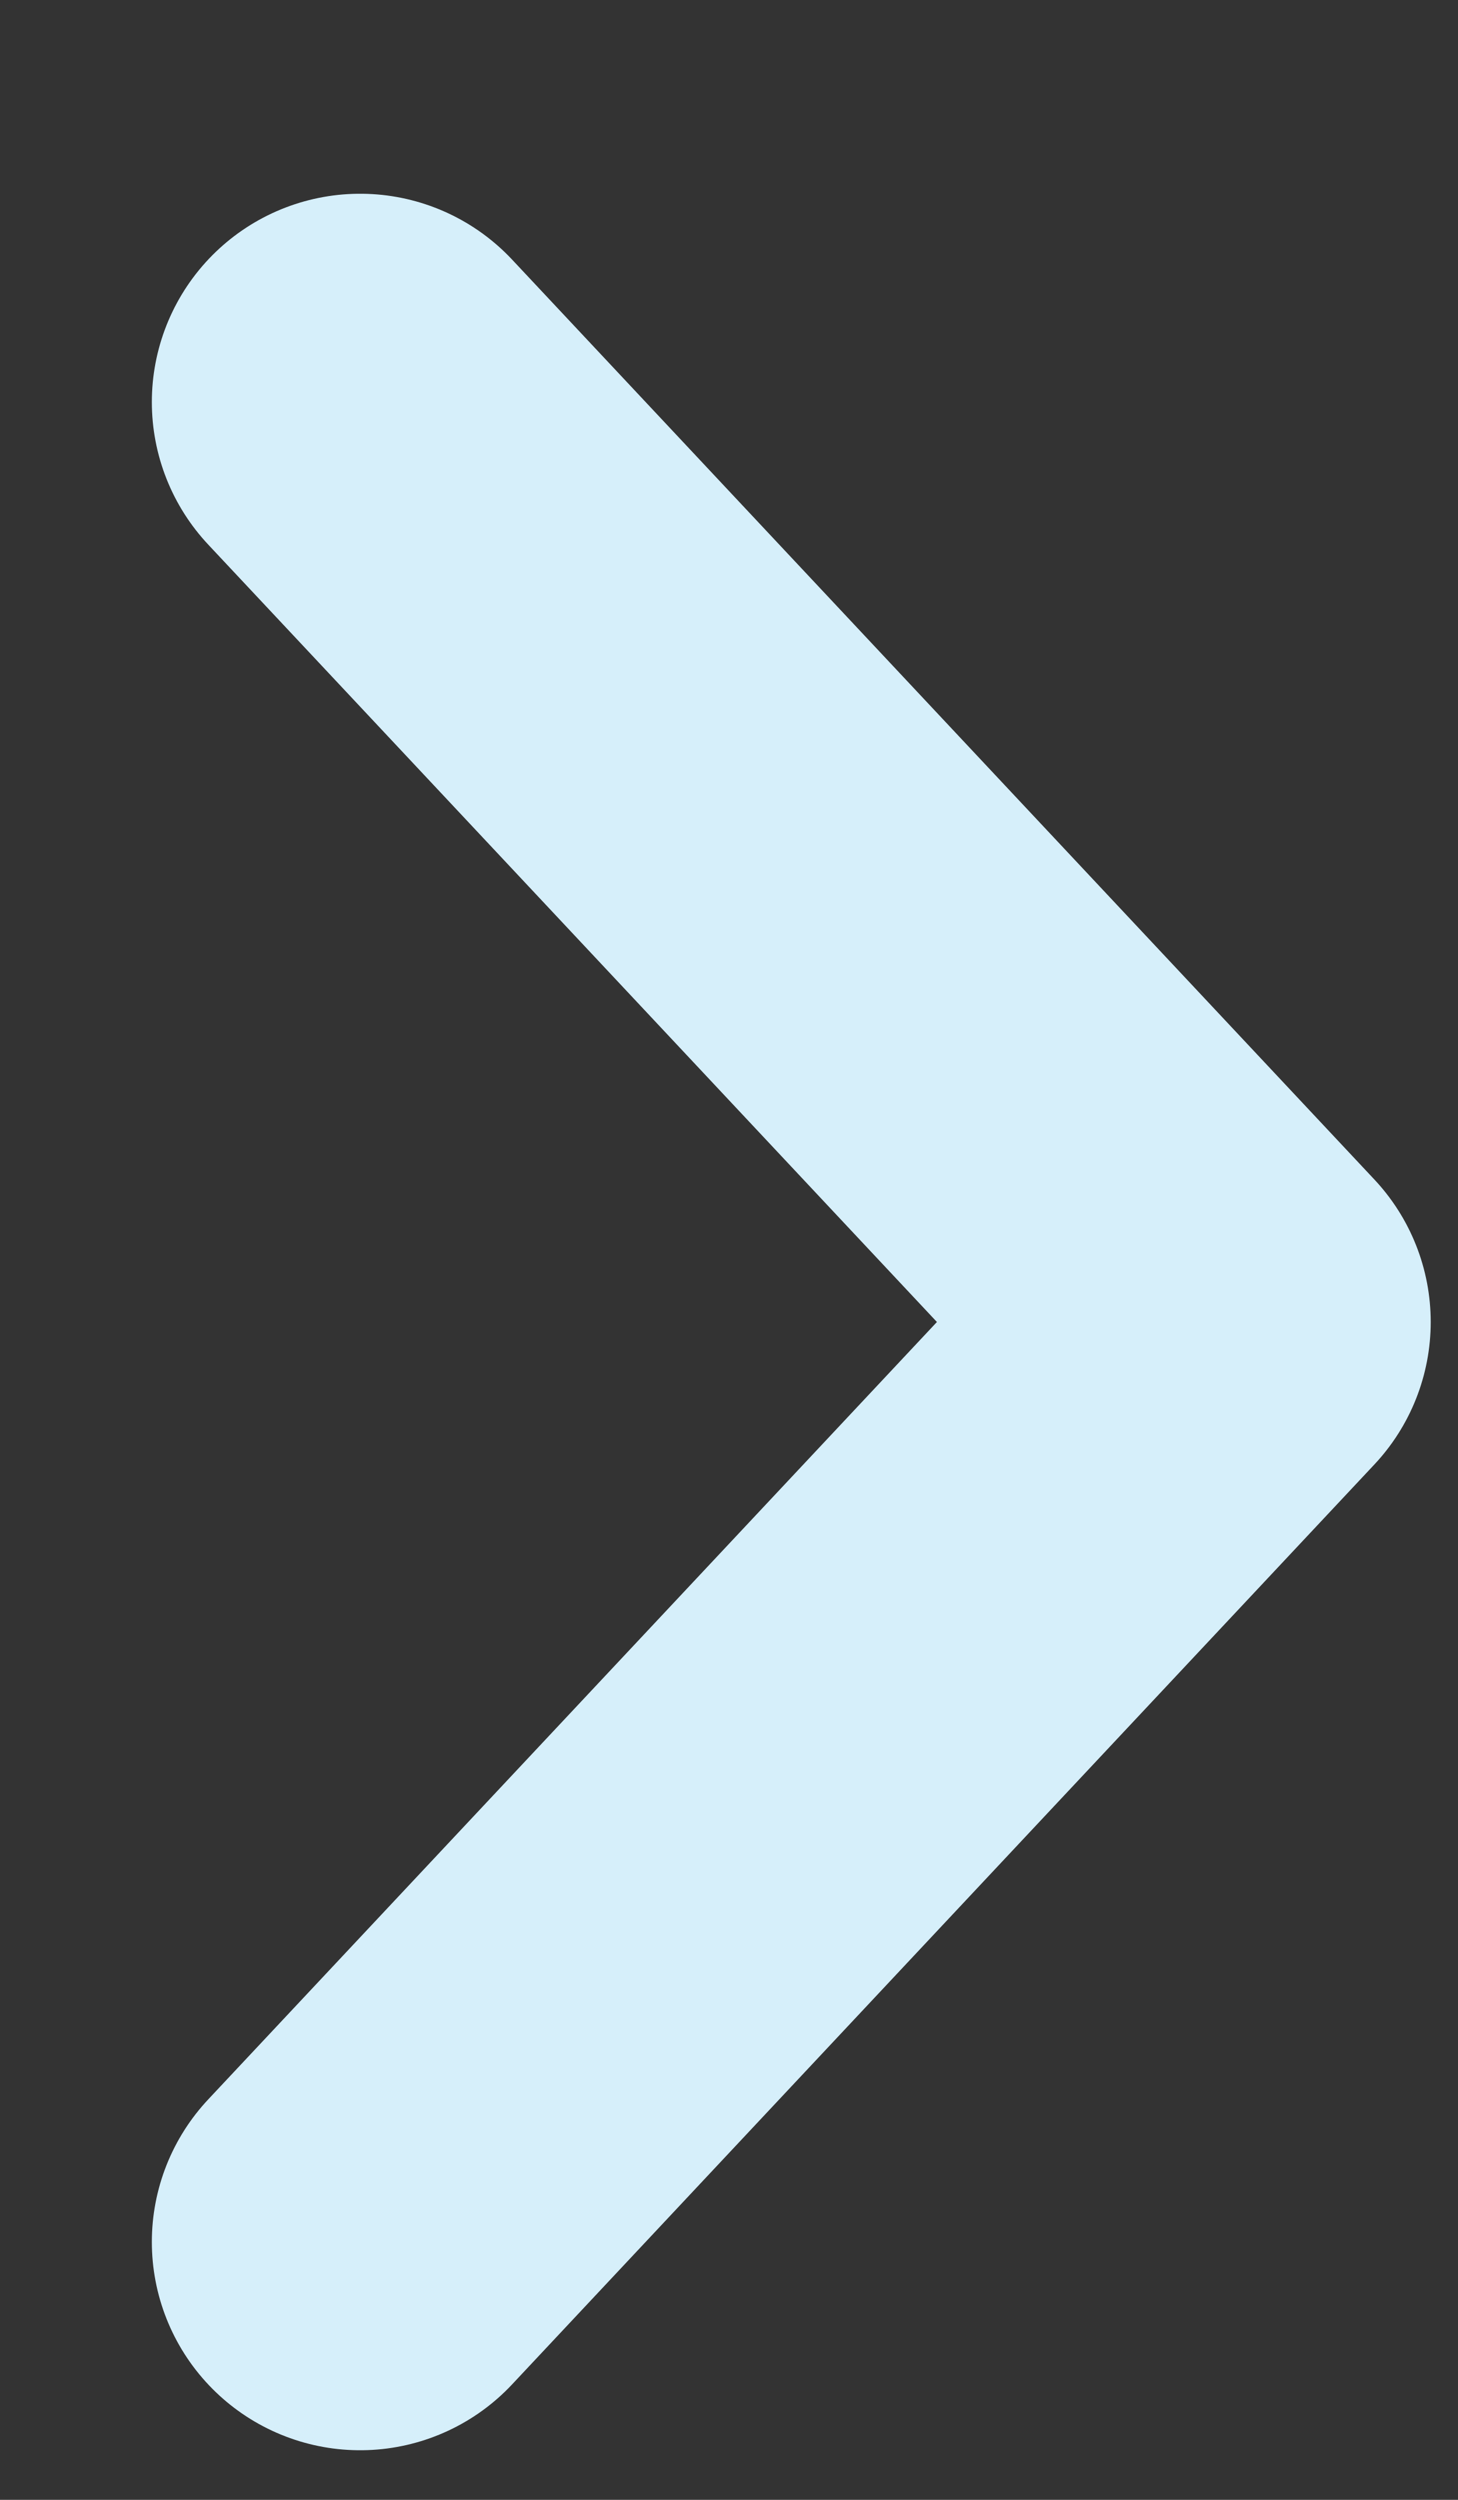 <svg width="7" height="12" viewBox="0 0 7 12" fill="none" xmlns="http://www.w3.org/2000/svg">
<rect x="0" y="0" width="7" height="12" fill="#333333" stroke="none"/>
<path d="M1.729 10.762L5.869 6.346L1.729 1.93" stroke="#D6EFFA" stroke-width="2" stroke-linecap="round" stroke-linejoin="round"/>
</svg>
